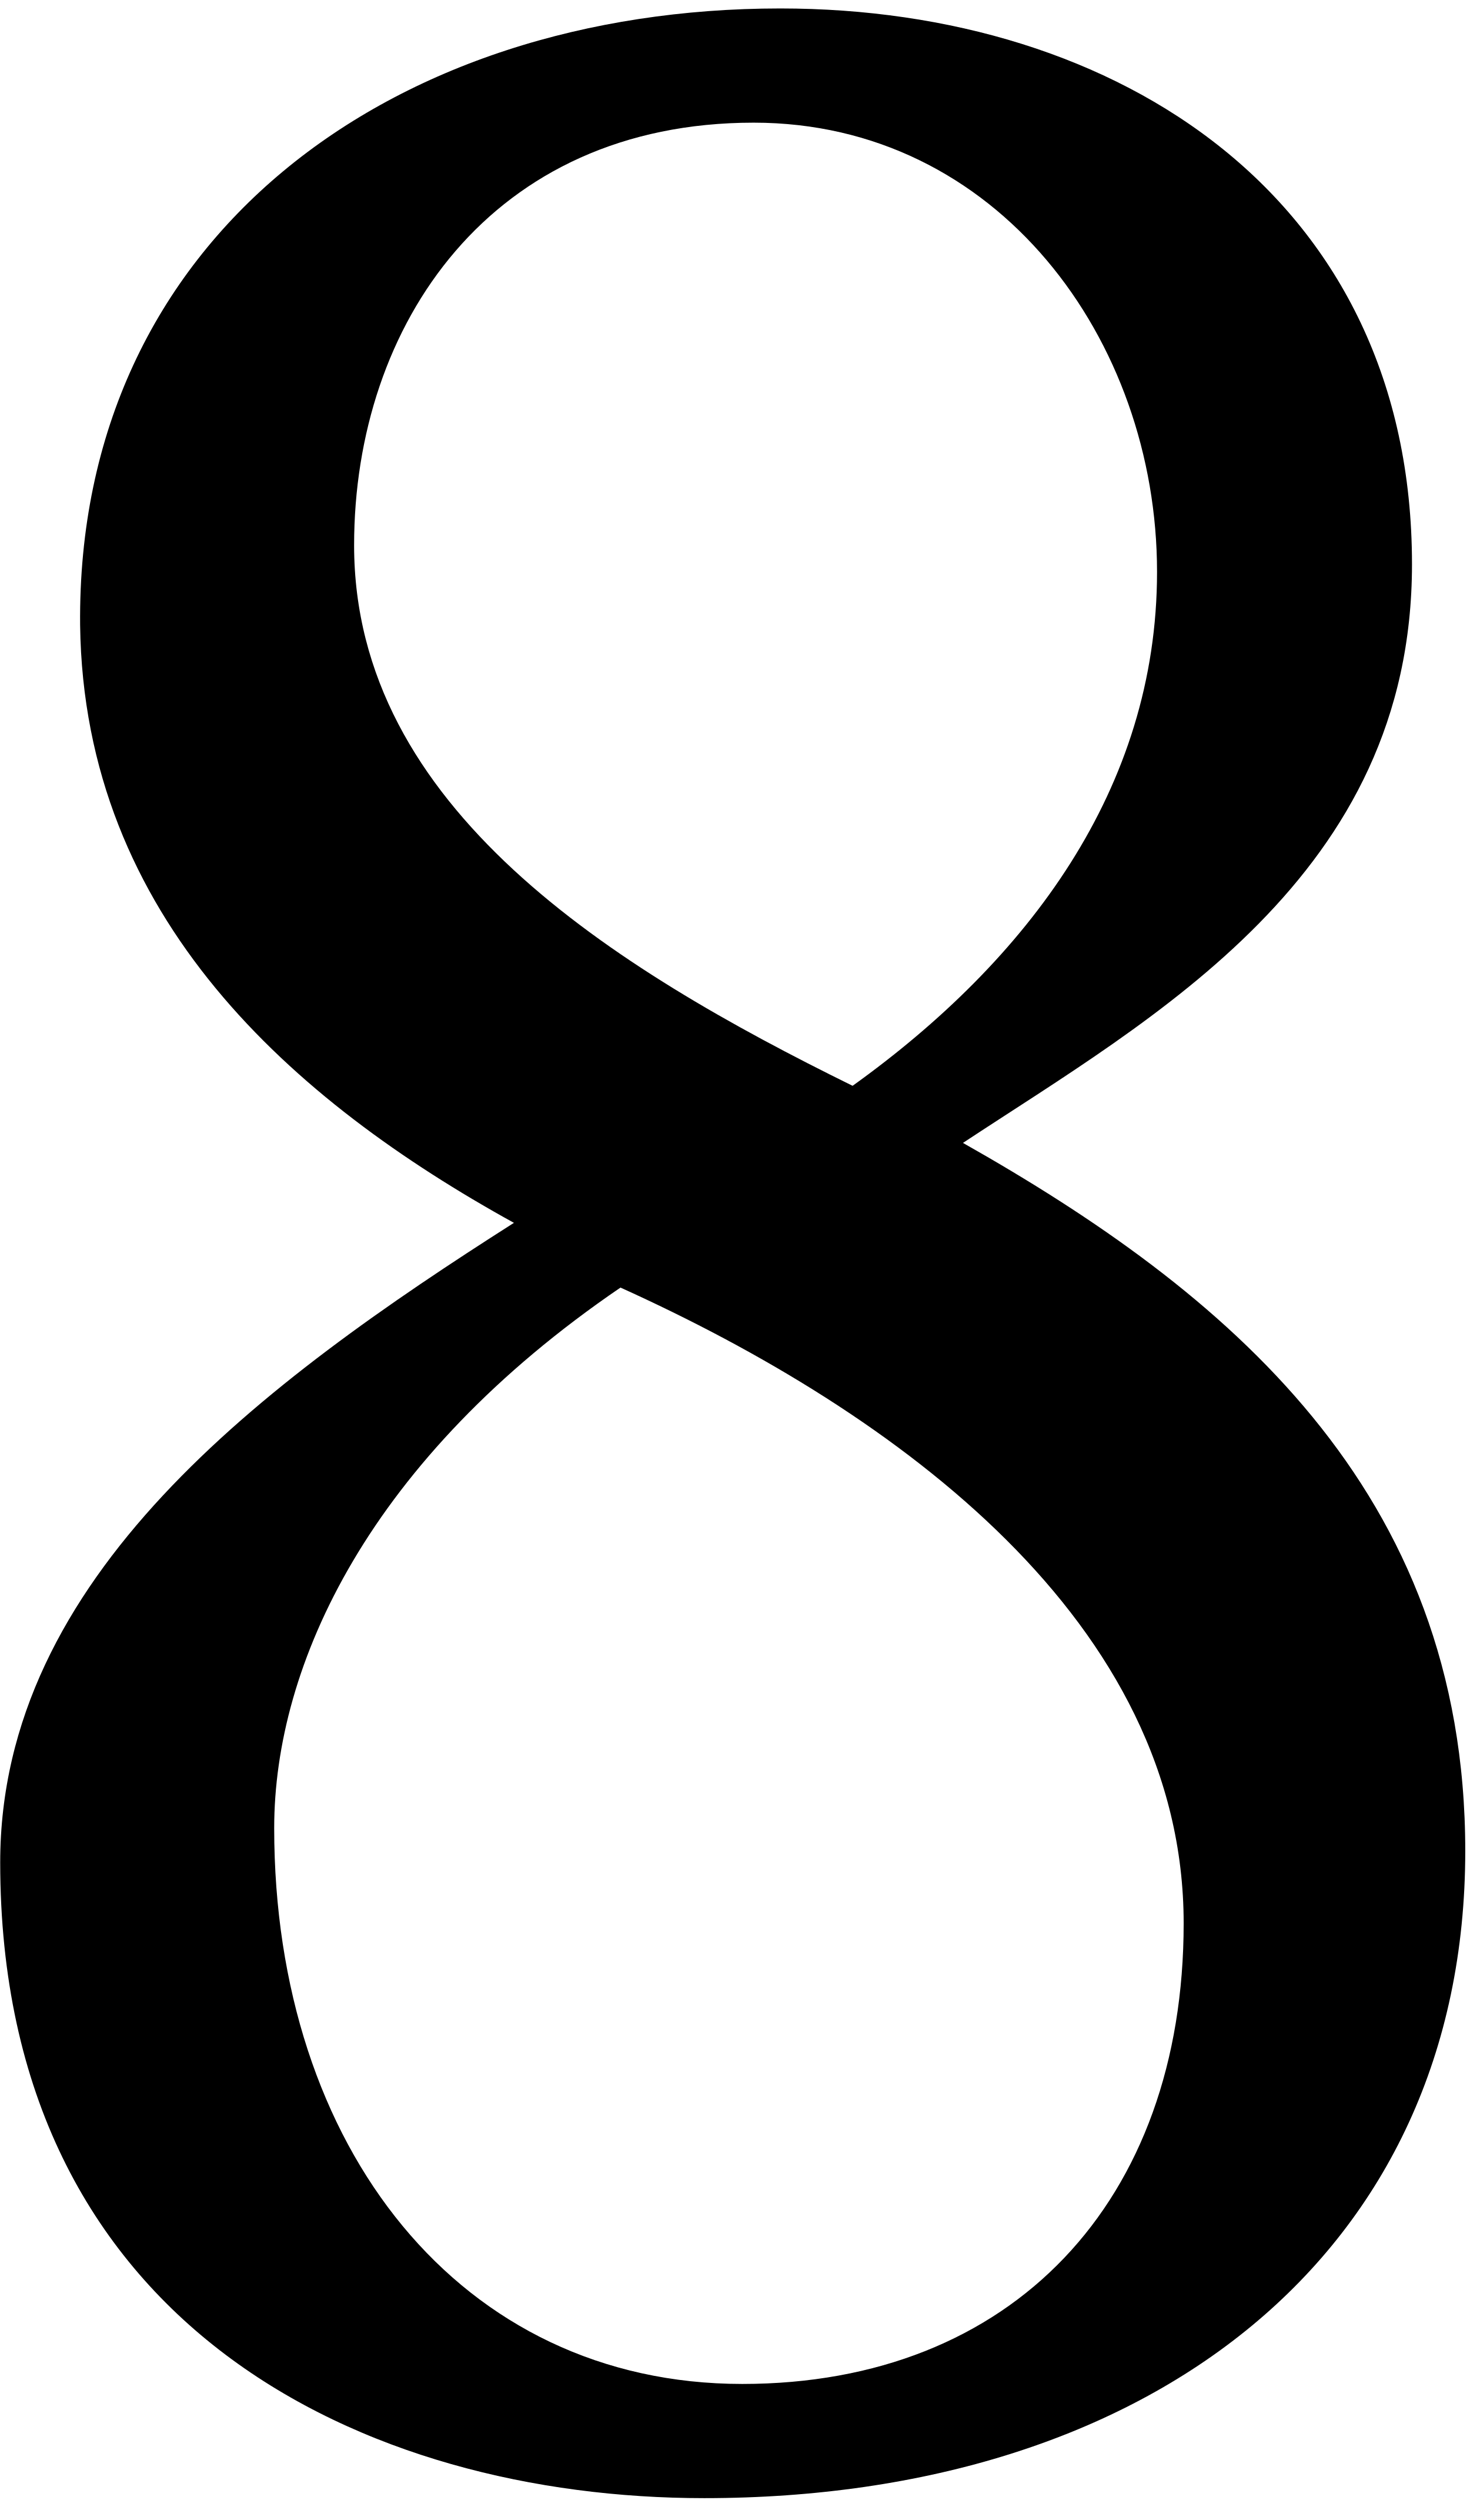 <svg width="80" height="136" viewBox="0 0 80 136" fill="none" xmlns="http://www.w3.org/2000/svg">
<path d="M42.465 0.46C60.897 0.46 76.843 10.815 76.843 30.696C76.843 47.678 62.761 55.34 52.406 62.174C66.695 70.251 79.742 81.02 79.742 100.693C79.742 122.645 62.553 135.899 38.324 135.899C19.892 135.899 0.011 126.58 0.011 101.315C0.011 85.783 14.301 75.221 27.969 66.523C15.958 59.896 4.567 49.956 4.36 34.01C4.153 12.886 21.342 0.46 42.465 0.46ZM40.395 129.687C55.098 129.687 64.417 119.746 64.417 104.628C64.417 88.268 48.885 76.878 33.768 70.044C20.099 79.363 14.922 90.546 14.922 99.451C14.922 116.847 25.07 129.687 40.395 129.687ZM41.016 6.673C26.726 6.673 19.271 17.649 19.271 29.661C19.271 43.95 33.353 52.648 46.4 59.068C55.926 52.234 62.968 42.914 62.968 31.11C62.968 18.477 54.27 6.673 41.016 6.673Z" fill="black"/>
</svg>
